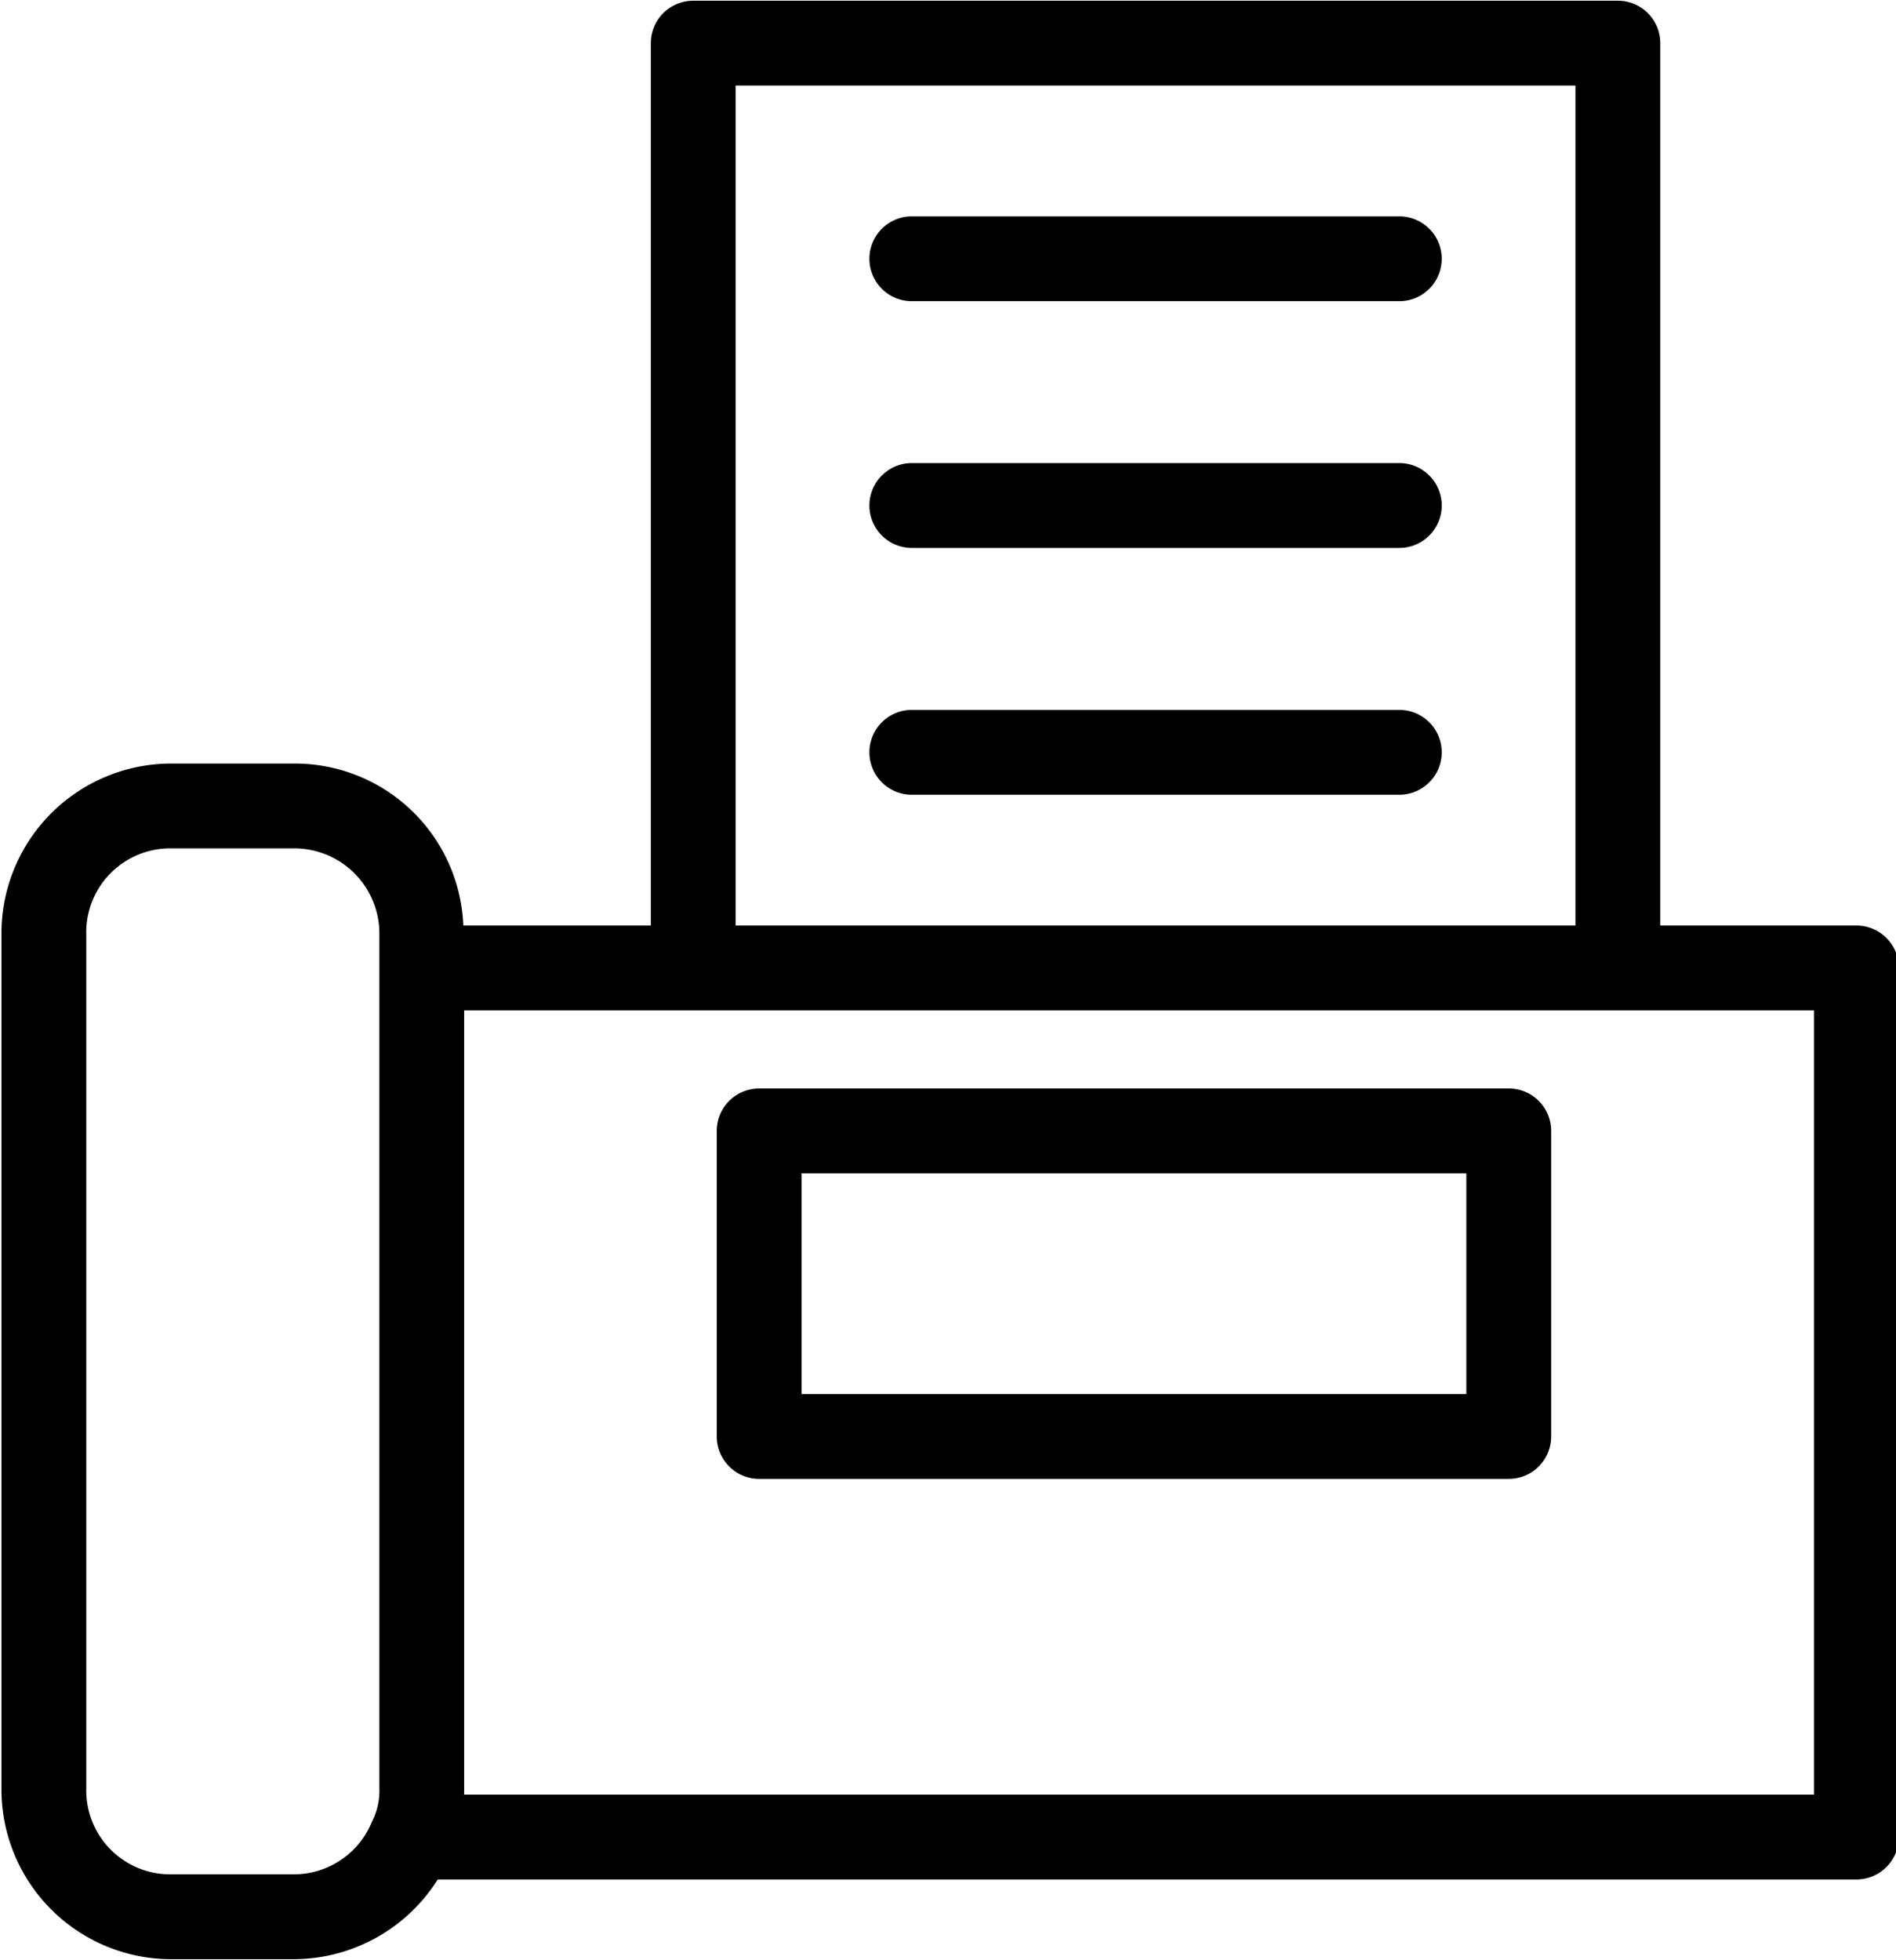<?xml version="1.0" encoding="UTF-8"?><svg xmlns="http://www.w3.org/2000/svg" xmlns:xlink="http://www.w3.org/1999/xlink" height="46.2" preserveAspectRatio="xMidYMid meet" version="1.0" viewBox="1.6 0.9 44.7 46.2" width="44.7" zoomAndPan="magnify"><g data-name="Layer 25" id="change1_1"><path d="M45.366,22.717h-4.623V1.917a1.0 1,0,0,0-1-1H17.944a1.0 1,0,0,0-1,1V22.717H12.523a3.975,3.975,0,0,0-4.01-3.818H5.604a4.005,4.005,0,0,0-3.97,4.03v20.124A4.005,4.005,0,0,0,5.604,47.083H8.514a4.023,4.023,0,0,0,3.406-1.879h33.447a1.0 1,0,0,0,1-1V23.717A1.0 1,0,0,0,45.366,22.717ZM18.944,2.917H38.743V22.717H18.944ZM8.514,45.083H5.604a1.979,1.979,0,0,1-1.97-2.03v-20.124A1.979,1.979,0,0,1,5.604,20.898H8.514A2.008,2.008,0,0,1,10.544,22.929v20.124a1.606,1.606,0,0,1-.175.789A1.99,1.99,0,0,1,8.514,45.083ZM44.366,43.204H12.541c.001-.05.002-.101.002-.151V24.717H44.366Z" fill="inherit"/><path d="M37.17,26.558H19.498a1.0 1,0,0,0-1,1v7.203a1.0 1,0,0,0,1,1H37.17a1.0 1,0,0,0,1-1V27.558A1.0 1,0,0,0,37.17,26.558Zm-1,7.203H20.498V28.558H36.17Z" fill="inherit"/><path d="M34.59,6H23.097a1,1,0,0,0,0,2H34.59a1,1,0,0,0,0-2Z" fill="inherit"/><path d="M34.59,11.816H23.097a1,1,0,0,0,0,2H34.59a1,1,0,0,0,0-2Z" fill="inherit"/><path d="M34.59,17.634H23.097a1,1,0,0,0,0,2H34.59a1,1,0,0,0,0-2Z" fill="inherit"/></g></svg>